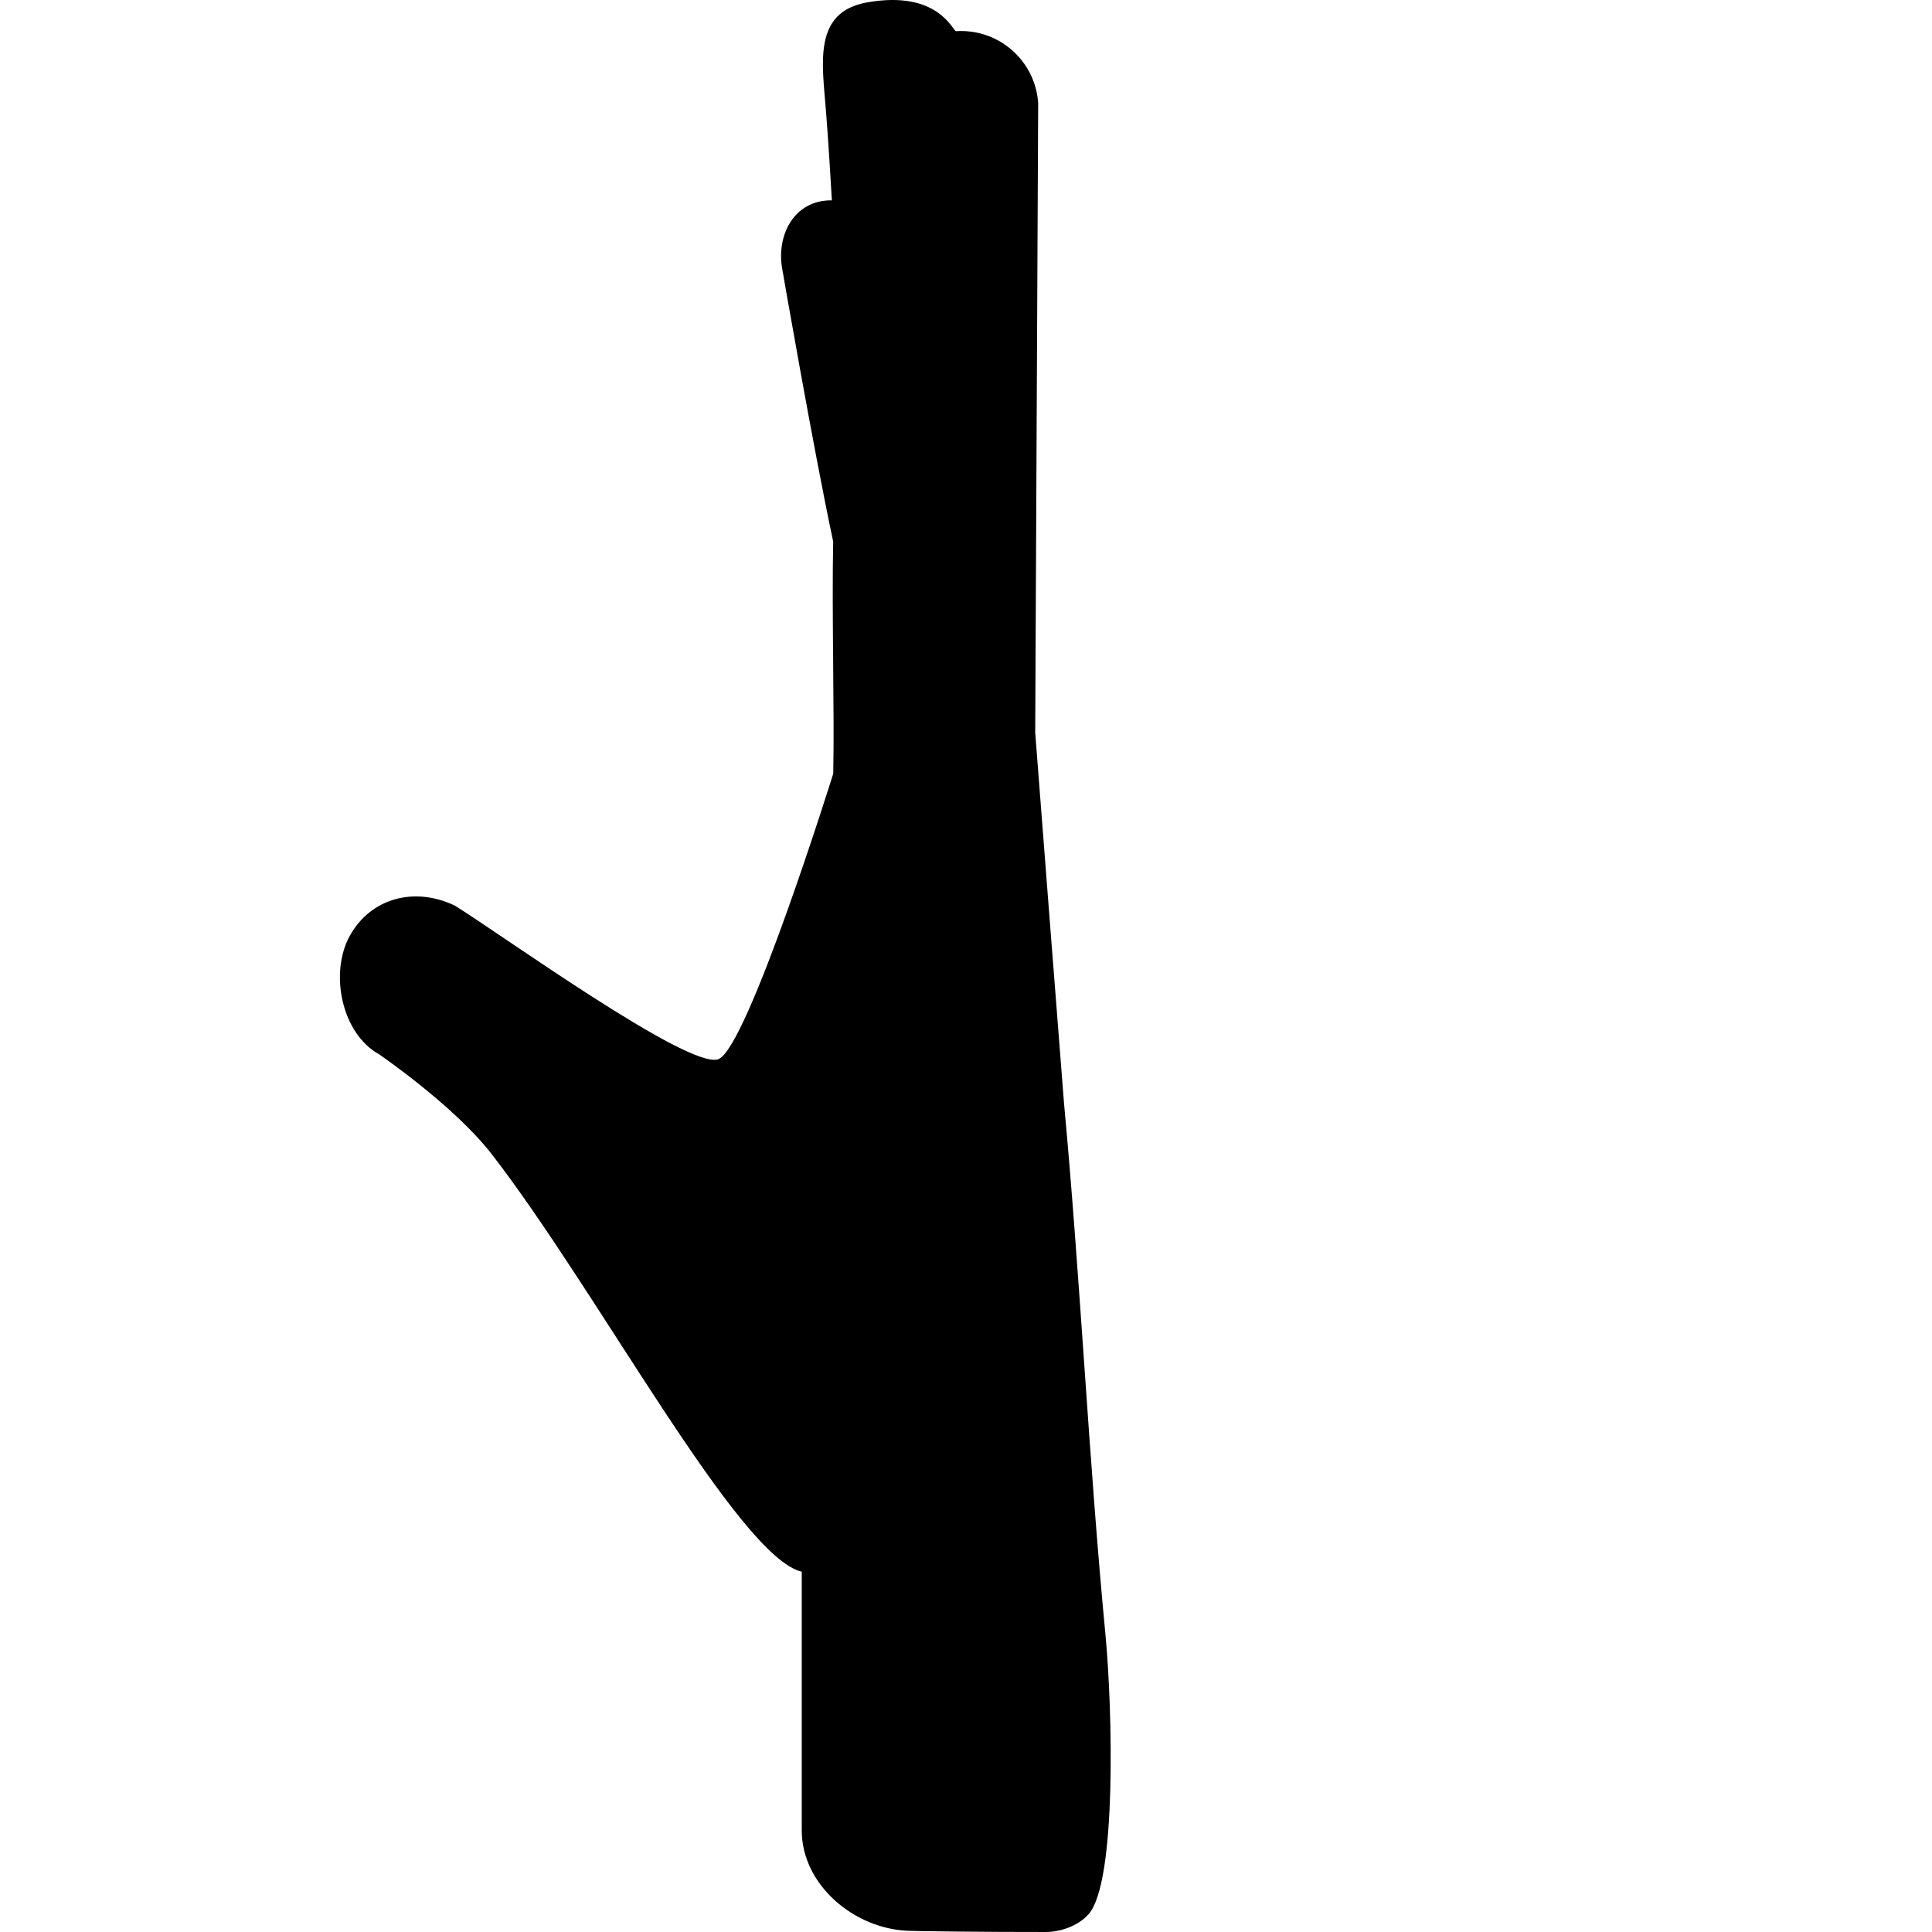 <?xml version="1.0" encoding="iso-8859-1"?>
<!-- Uploaded to: SVG Repo, www.svgrepo.com, Generator: SVG Repo Mixer Tools -->
<!DOCTYPE svg PUBLIC "-//W3C//DTD SVG 1.1//EN" "http://www.w3.org/Graphics/SVG/1.1/DTD/svg11.dtd">
<svg fill="#000000" version="1.1" id="Capa_1" xmlns="http://www.w3.org/2000/svg" xmlns:xlink="http://www.w3.org/1999/xlink" 
	 width="800px" height="800px" viewBox="0 0 719.094 719.095"
	 xml:space="preserve">
<g>
	<g>
		<path d="M592.505,278.334l-0.025-0.053c0.03,0.007,0.062,0.015,0.096,0.019C592.553,278.314,592.526,278.32,592.505,278.334z"/>
		<path d="M583.182,262.904c-0.003-0.001-0.005-0.001-0.006-0.001c0.001-0.016,0.006-0.032,0.006-0.047V262.904z"/>
	</g>
	<g>
		<path d="M411.455,608.461c-6.271-65.674-9.345-132.438-15.444-198.04c-0.404-4.482-10.705-137.712-10.705-137.712l1.104-234.28
			c-1.029-15.847-14.697-27.849-30.545-26.82c-1.248,0.085-6.441-15.432-33.128-10.717c-20.27,3.583-16.668,22.73-15.311,40.452
			c0,0,0.857,9.988,2.193,33.221c-14.316-0.166-20.894,13.405-18.383,26.037c0,0,11.486,66.361,18.873,100.971
			c-0.541,26.38,0.501,63.391,0.022,86.391c0,0-31.893,102.225-42.767,106.268c-10.852,4.035-80.903-46.526-98.062-57.157
			c-15.173-7.256-31.364-2.707-39.067,11.163c-7.716,13.876-3.085,36.41,10.777,44.12c0,0,27.948,19.068,42.008,37.23
			c39.3,50.734,91.706,149.844,115.393,155.409v96.312c0,20.238,19.545,36.668,39.752,37.348c0.932,0.104,30.3,0.483,51.254,0.435
			c4.74-0.013,11.623-1.94,15.762-6.643C415.69,700.547,414.075,636.047,411.455,608.461z"/>
	</g>
</g>
</svg>